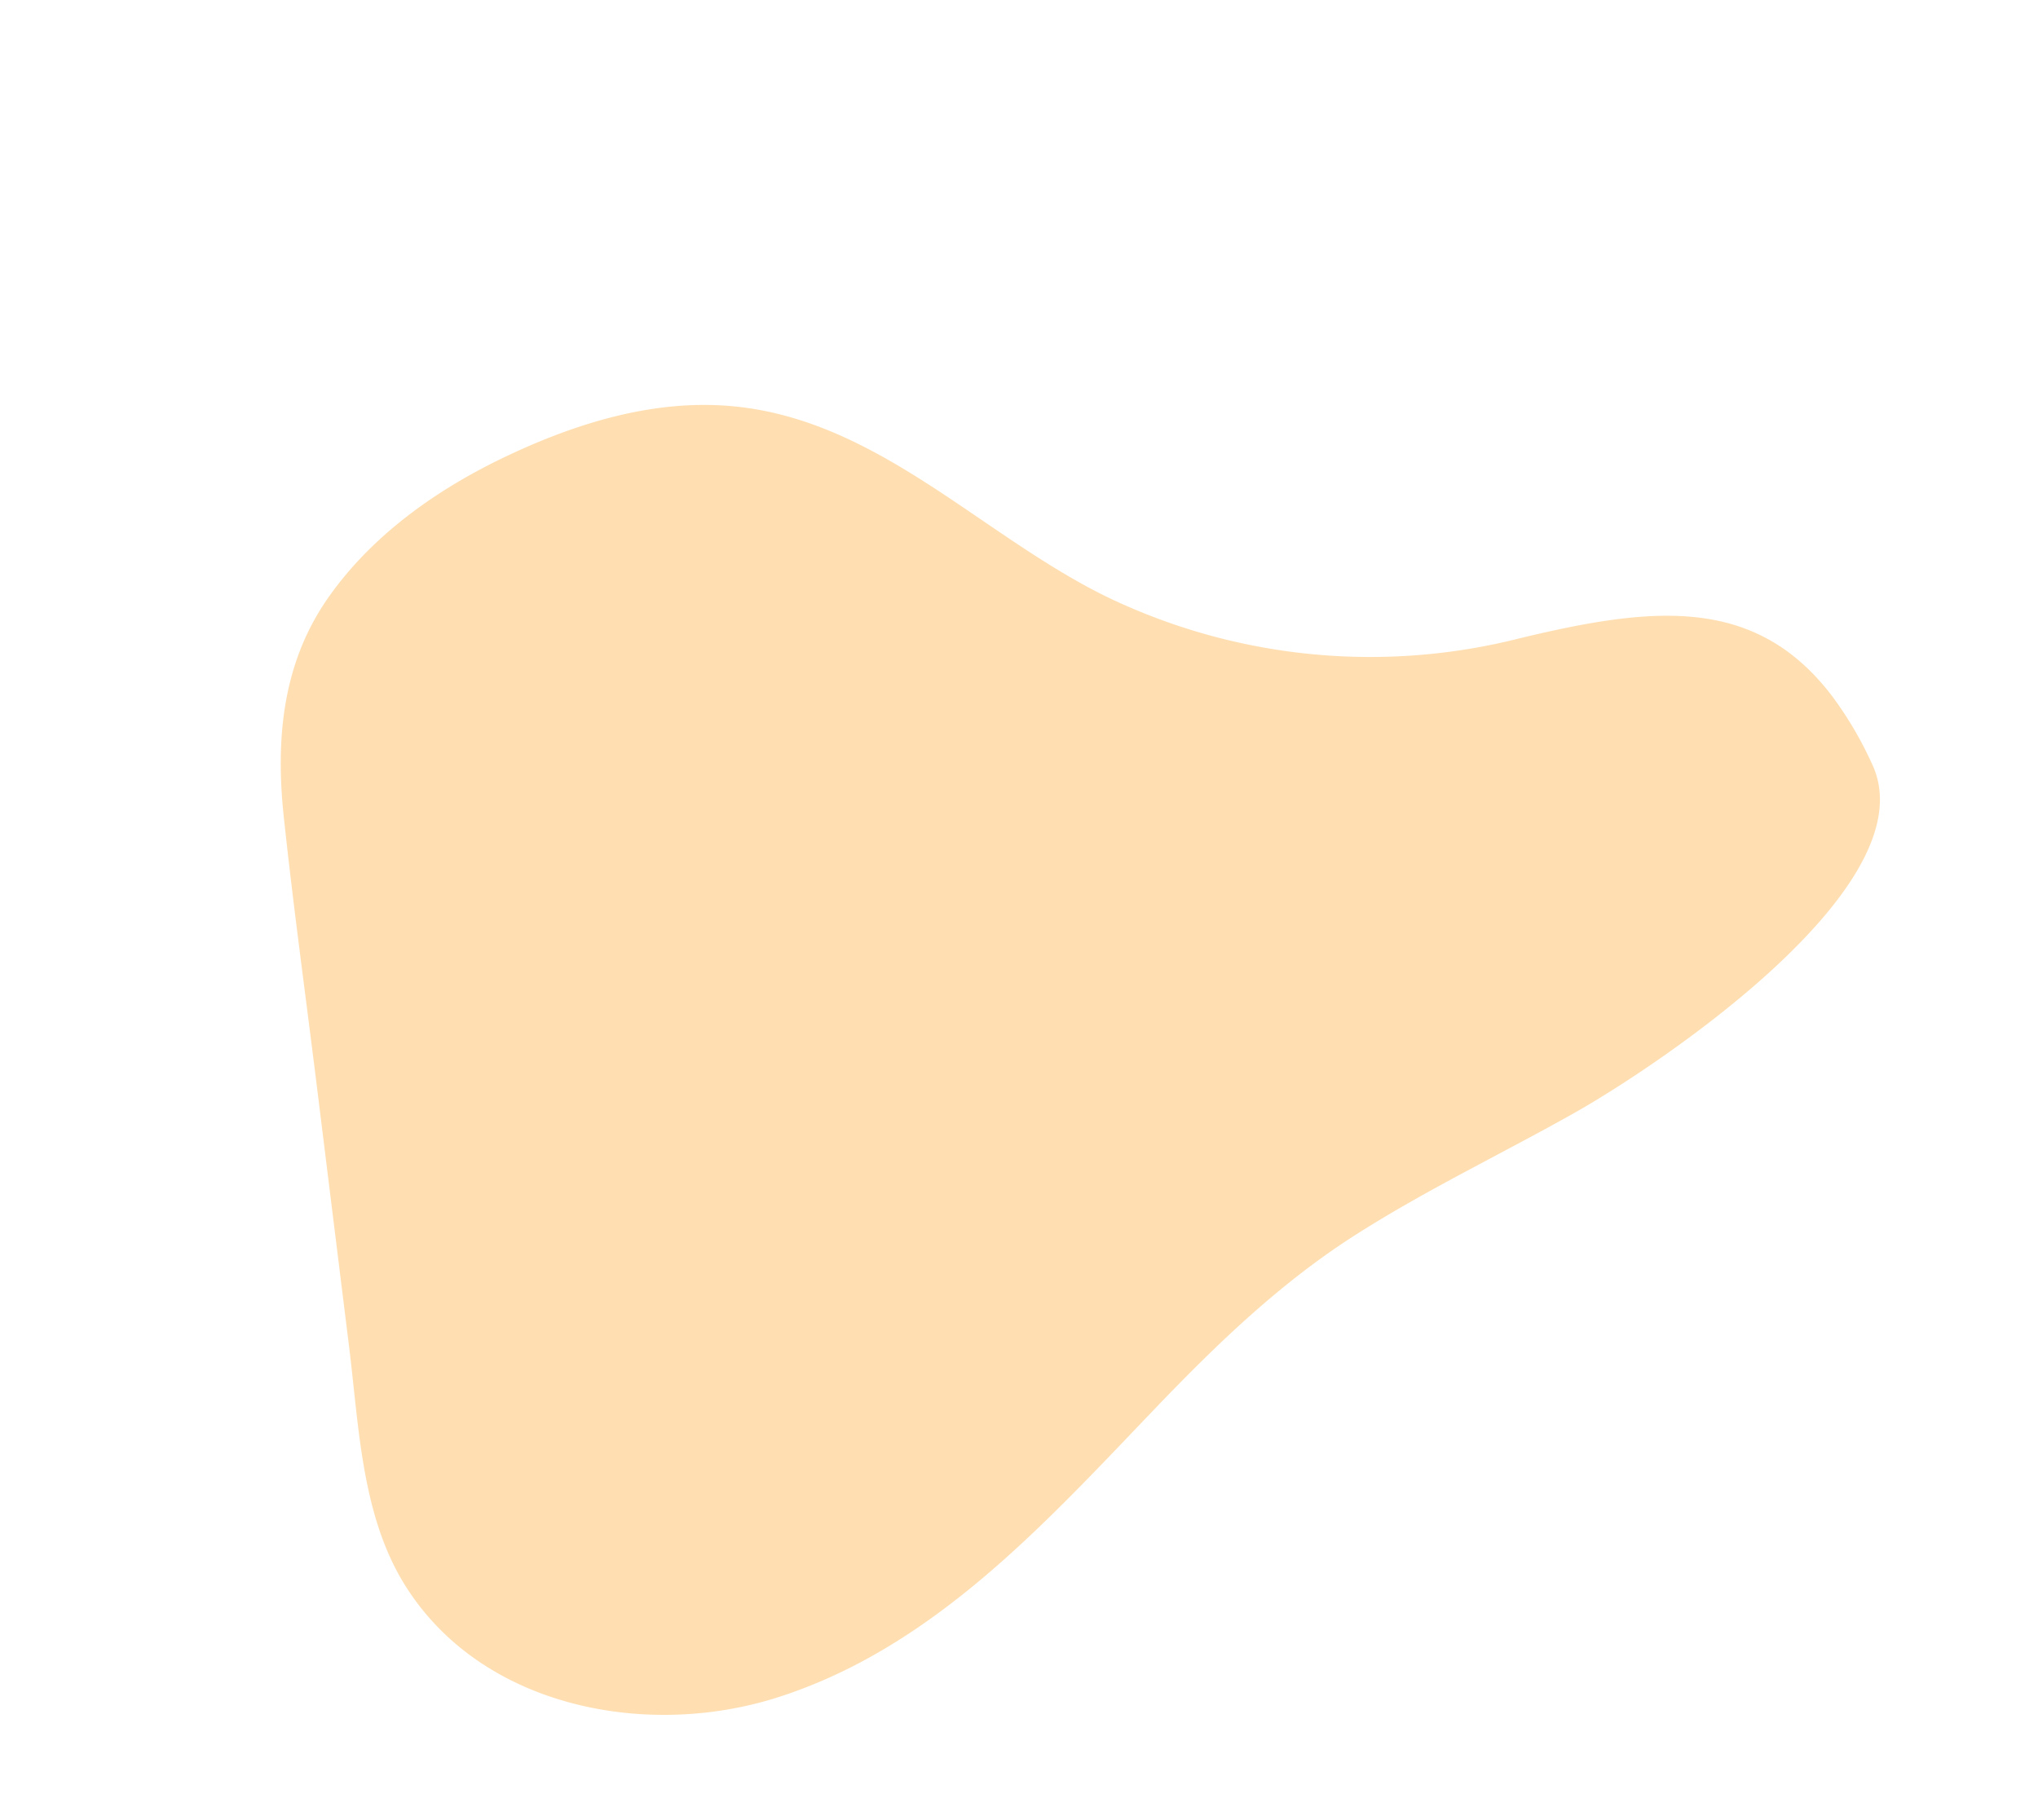<svg xmlns="http://www.w3.org/2000/svg" width="367.232" height="328.063" viewBox="0 0 367.232 328.063"><path id="Path_1593" data-name="Path 1593" d="M300.385,136.758c-5.256-22.54-23.259-28.195-48.262-32.716a109.313,109.313,0,0,1-63.564-36.569c-16.783-19.886-25.266-47.618-49.776-60.118C126.81,1.249,112.961-.29,99.663.042,85.968.385,71.9,3.165,60.054,10.313,47.738,17.741,41.077,29.751,36.778,43.038,31.847,58.277,27.387,73.678,22.718,89q-7.047,23.12-14.093,46.243C4.452,148.936-1.588,163.631.386,178.2c3.5,25.81,28.365,43.171,53,45.933,29.473,3.3,57.2-9.188,83.816-20.047,14.611-5.96,29.4-11.313,45.06-13.681,14.973-2.264,30.133-2.646,45.189-4.069,16.8-1.588,74.842-11.384,74.5-35.466a66.4,66.4,0,0,0-1.569-14.11" transform="matrix(0.914, -0.407, 0.407, 0.914, 0, 122.817)" fill="#ffdfb2" style="mix-blend-mode: multiply;isolation: isolate"></path></svg>